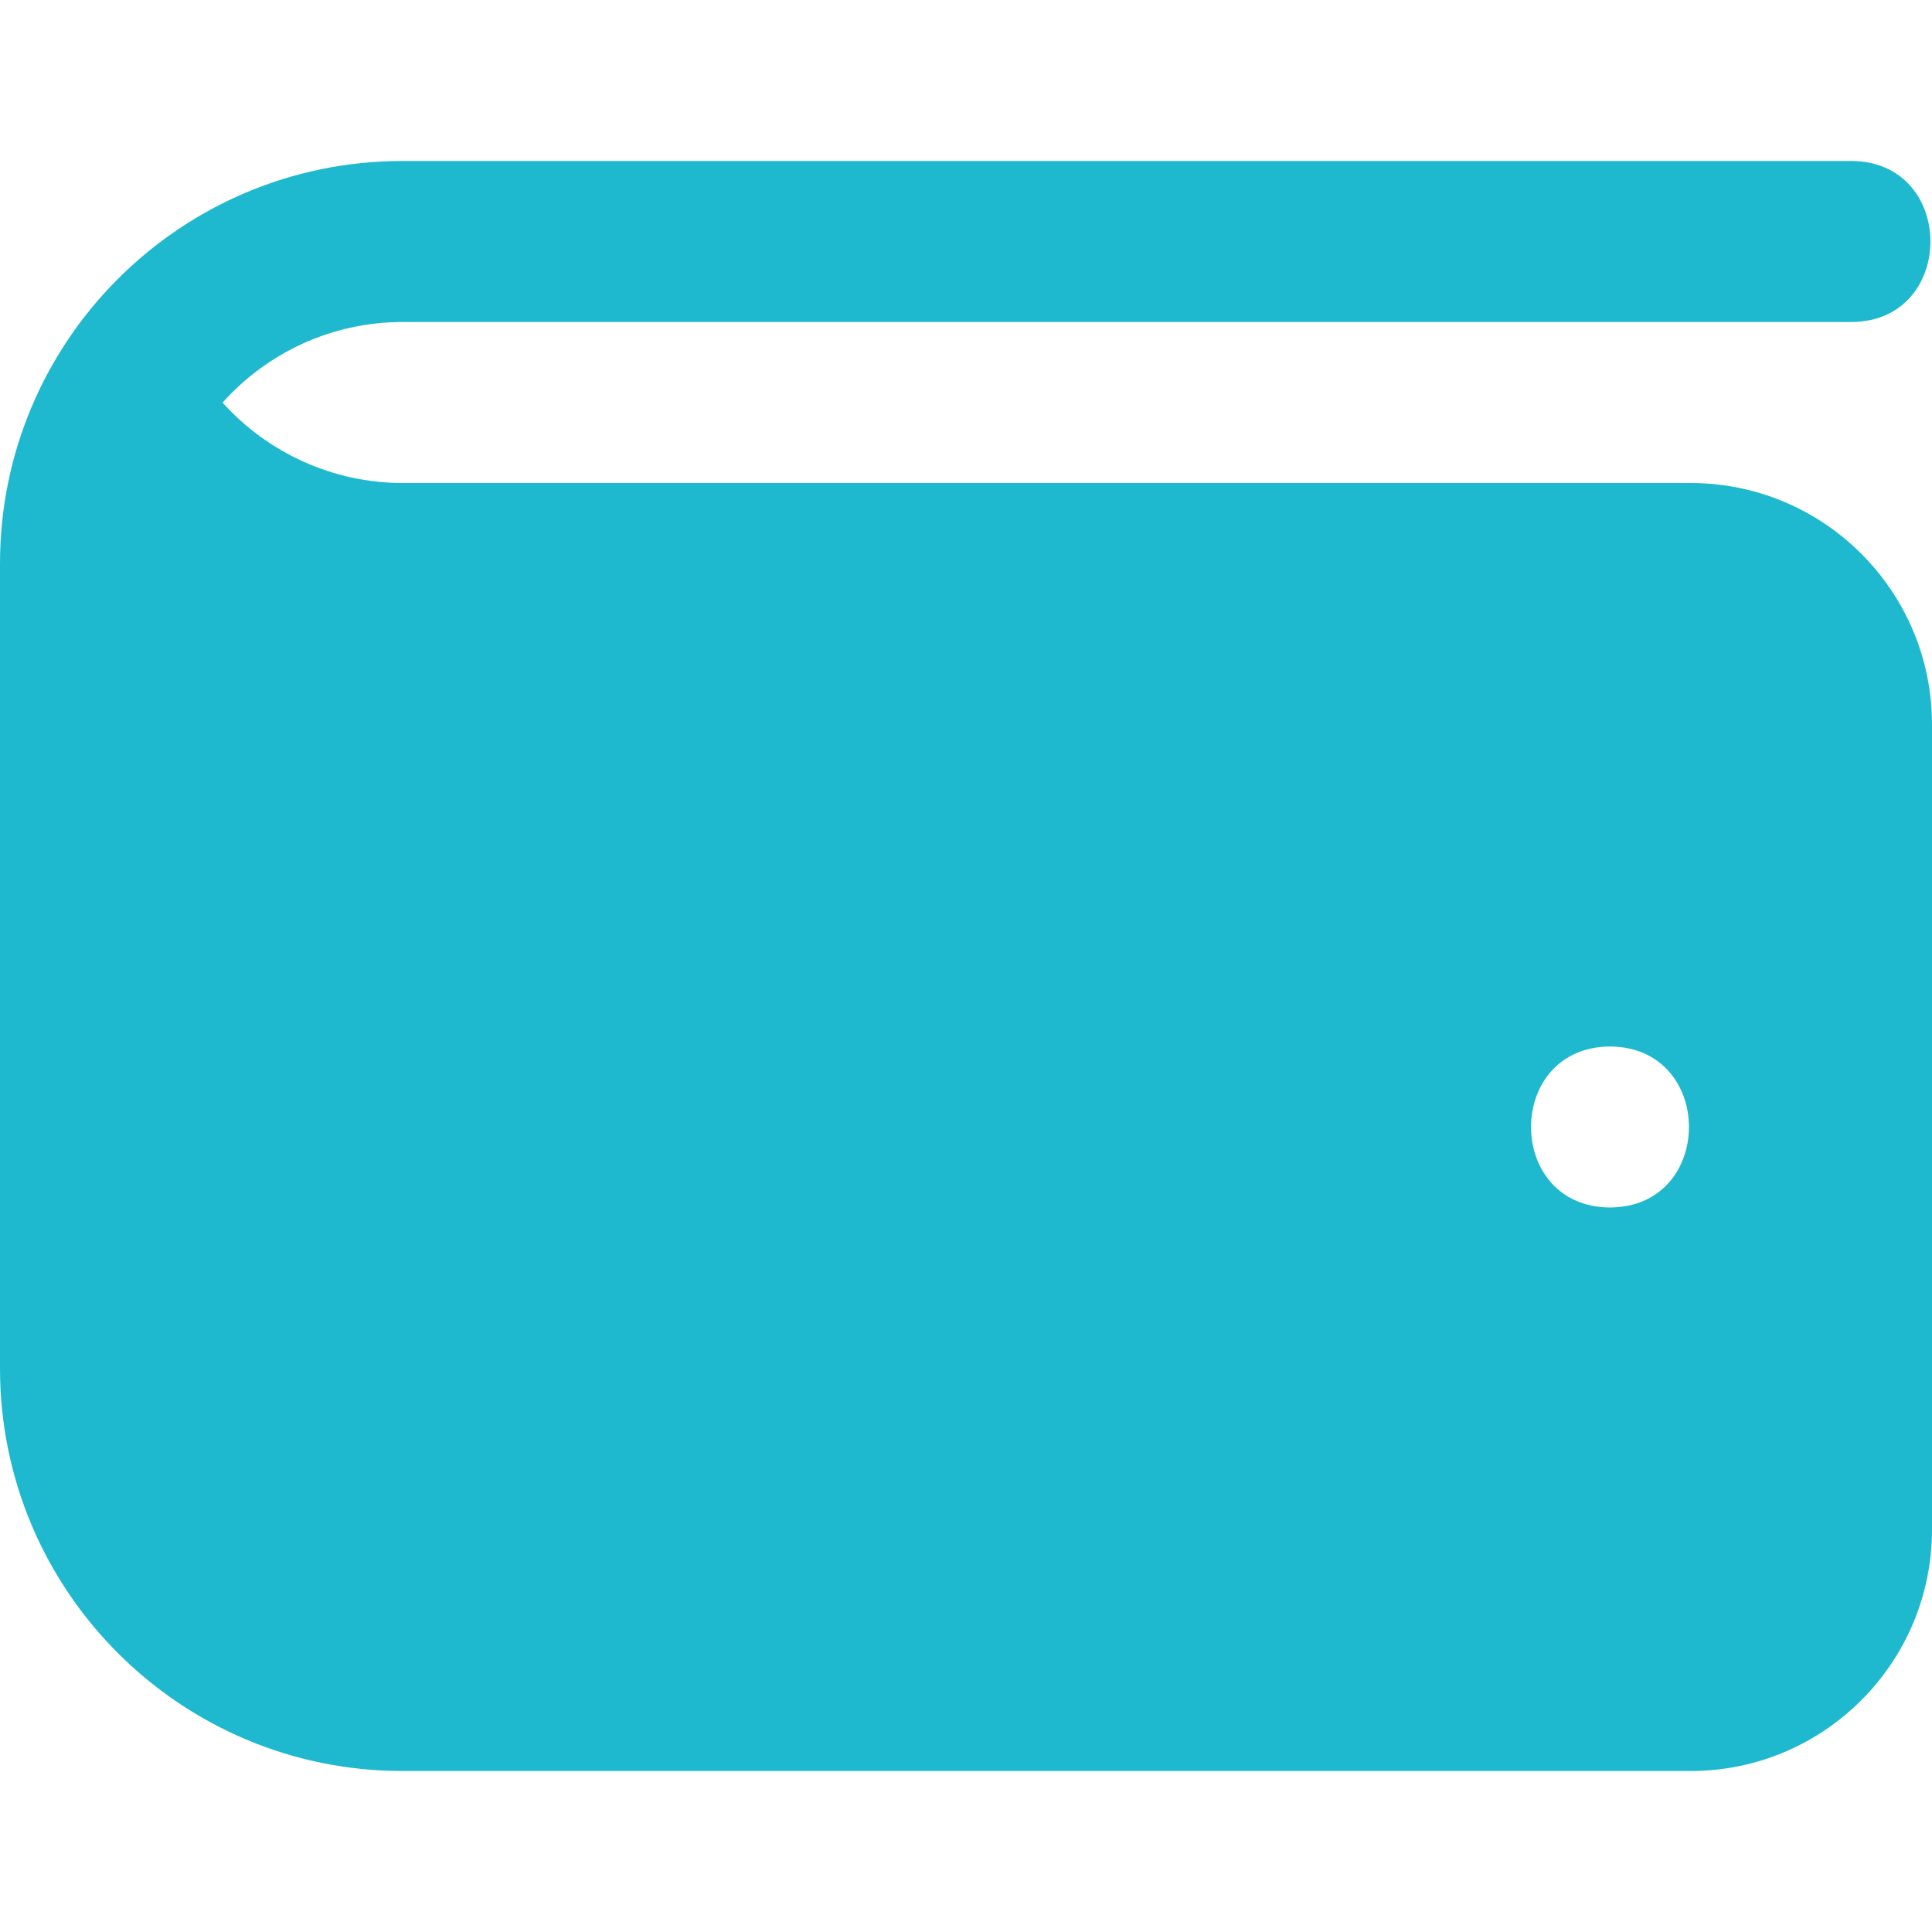 <svg width="40" height="40" viewBox="0 0 40 40" fill="none" xmlns="http://www.w3.org/2000/svg">
<g clip-path="url(#clip0_4637_3643)">
<path d="M35 10H8.333C6.902 10 5.547 9.38 4.608 8.335C5.525 7.312 6.857 6.667 8.333 6.667H38.333C40.513 6.657 40.512 3.342 38.333 3.333H8.333C3.732 3.333 0 7.065 0 11.667V28.333C0 32.935 3.732 36.667 8.333 36.667H35C37.762 36.667 40 34.428 40 31.667V15C40 12.238 37.762 10 35 10ZM33.333 25C31.153 24.99 31.153 21.677 33.333 21.667C35.513 21.677 35.513 24.99 33.333 25Z" fill="#1EB9CF"/>
</g>
<defs>
<clipPath id="clip0_4637_3643">
<rect width="40" height="40" fill="white"/>
</clipPath>
</defs>
</svg>
